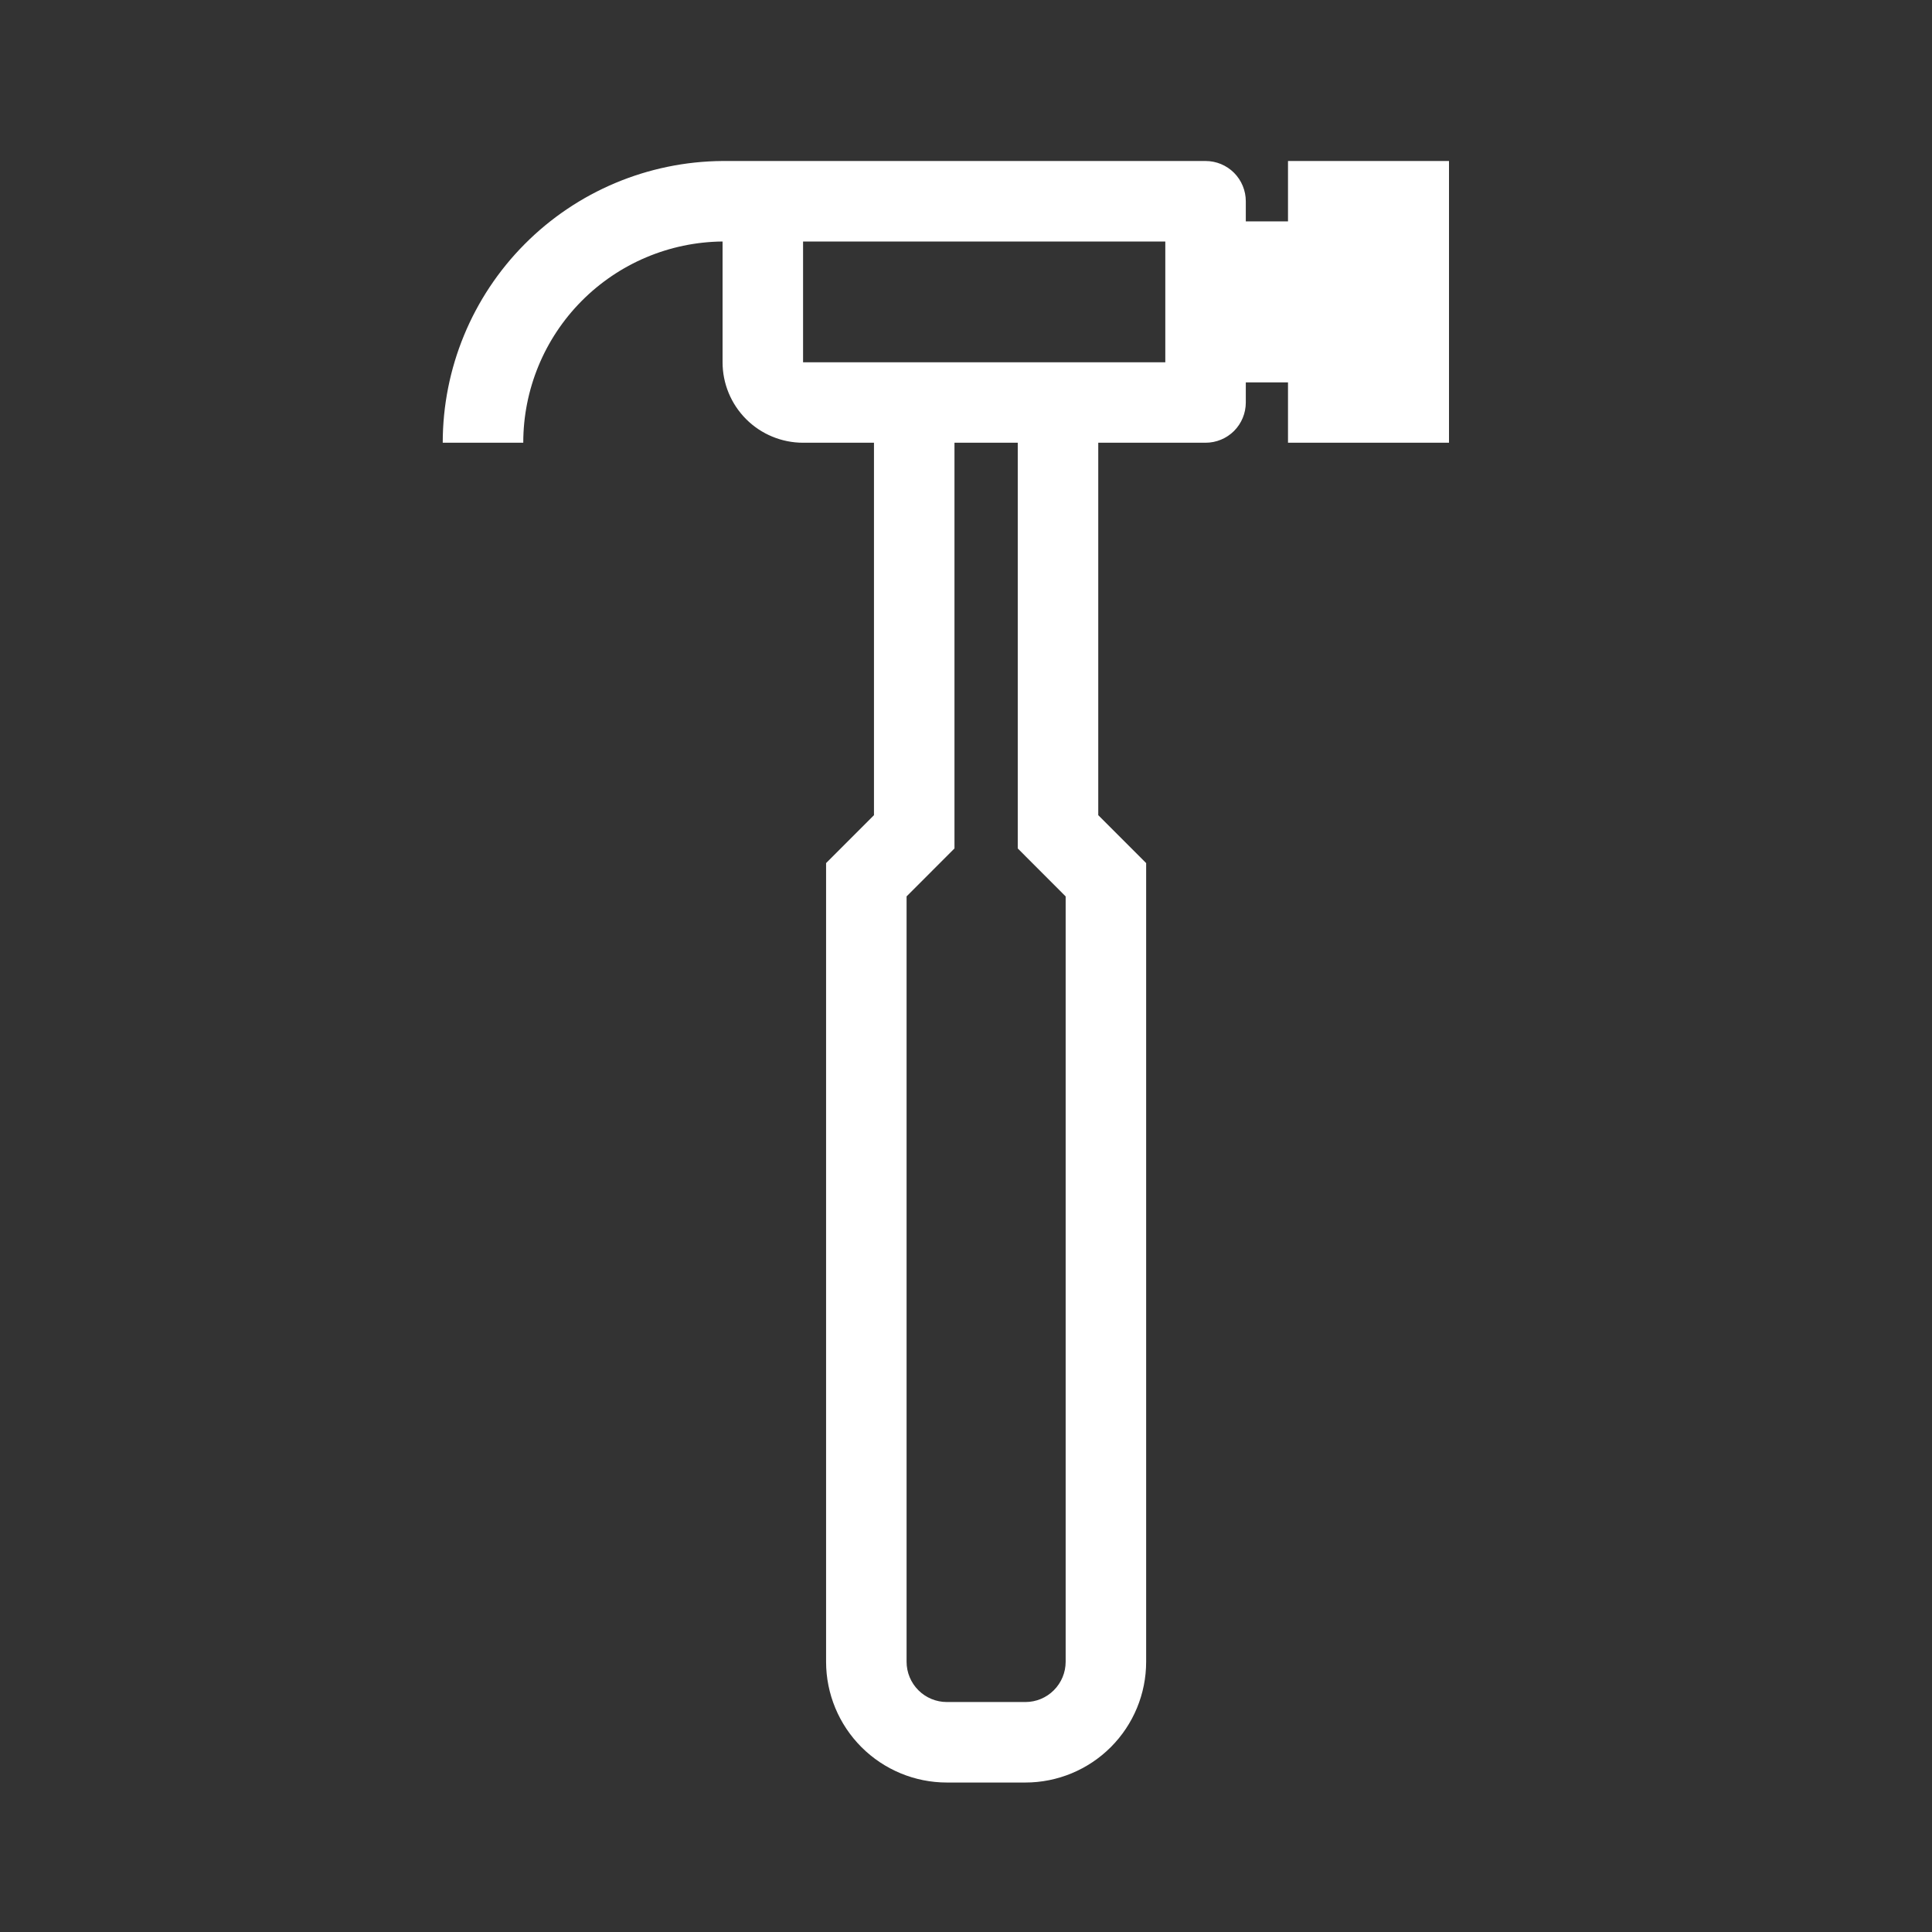 <svg width="57" height="57" viewBox="0 0 57 57" fill="none" xmlns="http://www.w3.org/2000/svg">
<rect x="0" y="0" width="57" height="57" fill="#333333" stroke="none"/>
<path fill-rule="evenodd" clip-rule="evenodd" d="M21.318 4.75H35.568C35.883 4.75 36.185 4.875 36.408 5.098C36.63 5.321 36.755 5.623 36.755 5.938V6.531H38V4.75H42.75V13.062H38V11.281H36.755V11.875C36.755 12.19 36.63 12.492 36.408 12.715C36.185 12.937 35.883 13.062 35.568 13.062H32.402V24.05L33.815 25.464V49.027C33.815 49.972 33.44 50.878 32.772 51.546C32.104 52.214 31.198 52.59 30.253 52.59H27.935C26.99 52.59 26.084 52.214 25.416 51.546C24.748 50.878 24.372 49.972 24.372 49.027V25.464L25.785 24.05V13.062H23.693C23.063 13.062 22.459 12.812 22.014 12.367C21.568 11.921 21.318 11.317 21.318 10.688V7.125C19.753 7.14 18.258 7.772 17.156 8.884C16.055 9.996 15.437 11.498 15.438 13.062H13.062C13.062 10.868 13.93 8.762 15.477 7.205C17.024 5.647 19.123 4.765 21.318 4.75ZM34.38 7.125H23.693V10.688H34.38V7.125ZM28.16 13.062H30.027V25.032L31.44 26.447V49.027C31.44 49.342 31.315 49.644 31.092 49.867C30.87 50.09 30.568 50.215 30.253 50.215H27.935C27.62 50.215 27.318 50.09 27.095 49.867C26.872 49.644 26.747 49.342 26.747 49.027V26.446L28.16 25.032V13.062Z" fill="white"/>
</svg>
